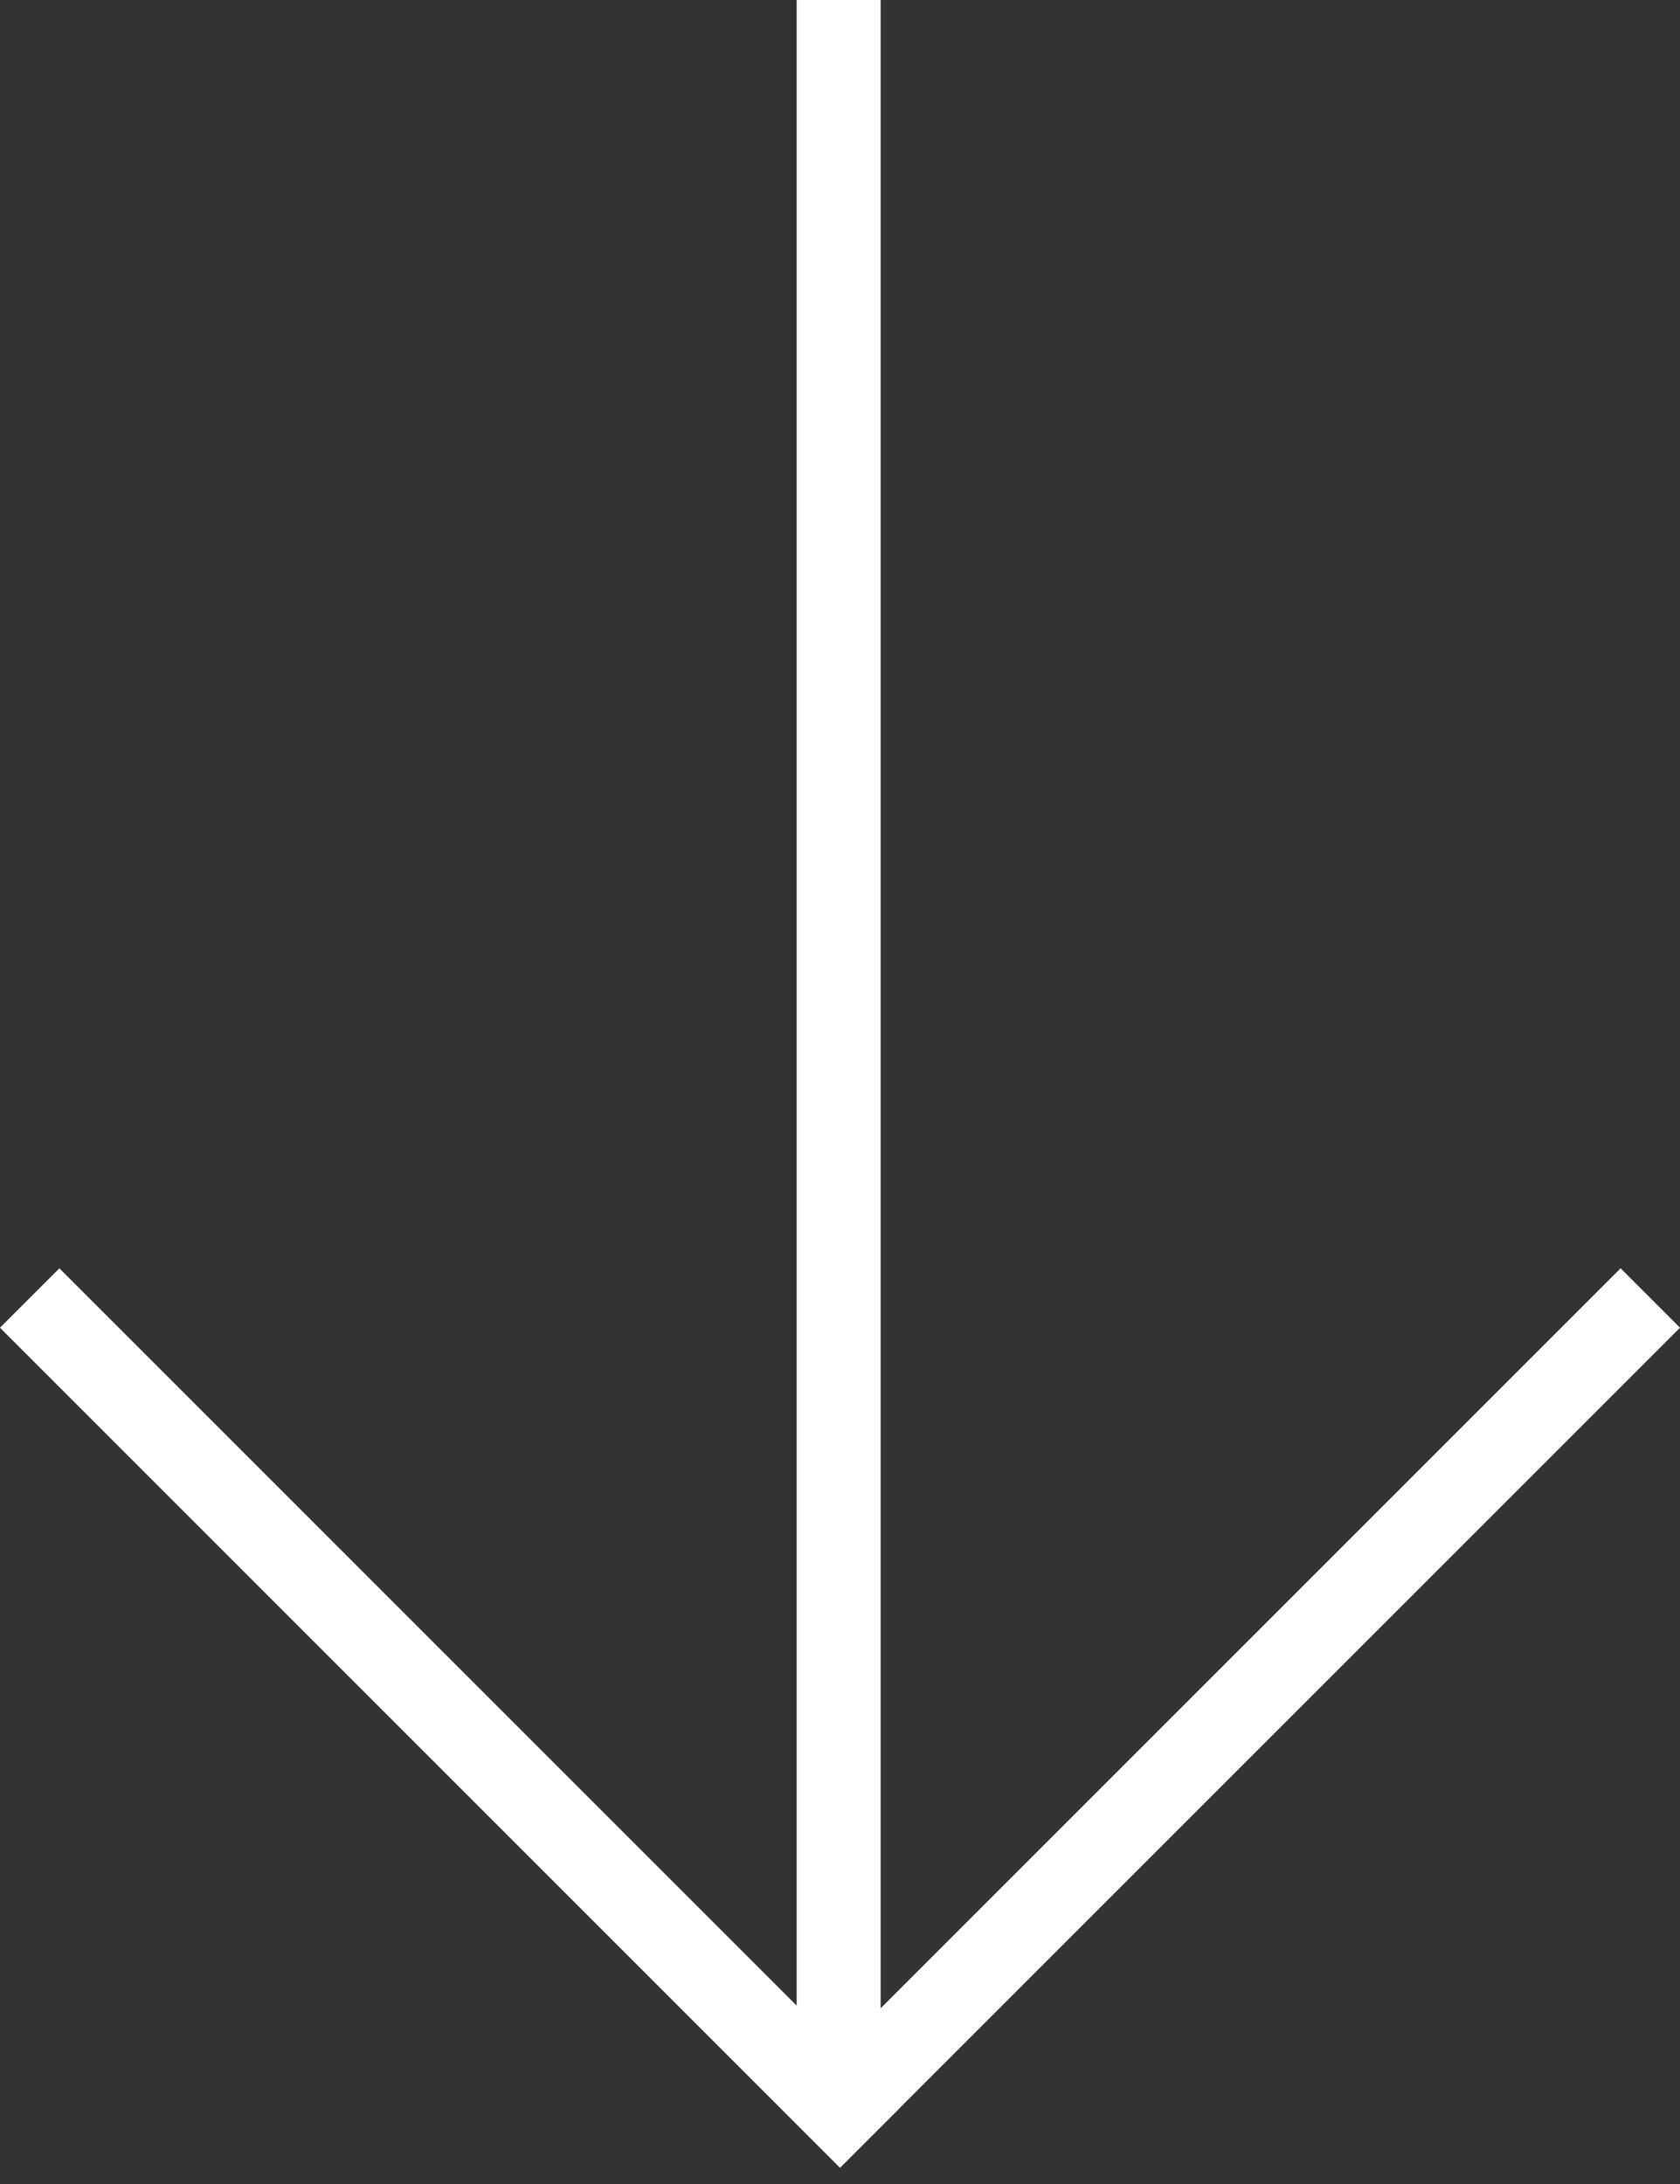 <svg xmlns="http://www.w3.org/2000/svg" width="30" height="39" viewBox="0 0 30 39" fill="none"><rect x="0" y="0" width="30" height="39" fill="#333333" stroke="none"/><line x1="0.53" y1="23.179" x2="15.53" y2="38.179" stroke="white" stroke-width="1.5"></line><line y1="-0.75" x2="21.213" y2="-0.75" transform="matrix(-0.707 0.707 0.707 0.707 30 23.709)" stroke="white" stroke-width="1.5"></line><line y1="-0.75" x2="36.774" y2="-0.75" transform="matrix(1.19249e-08 -1 -1 -1.19249e-08 14.226 36.774)" stroke="white" stroke-width="1.5"></line></svg>